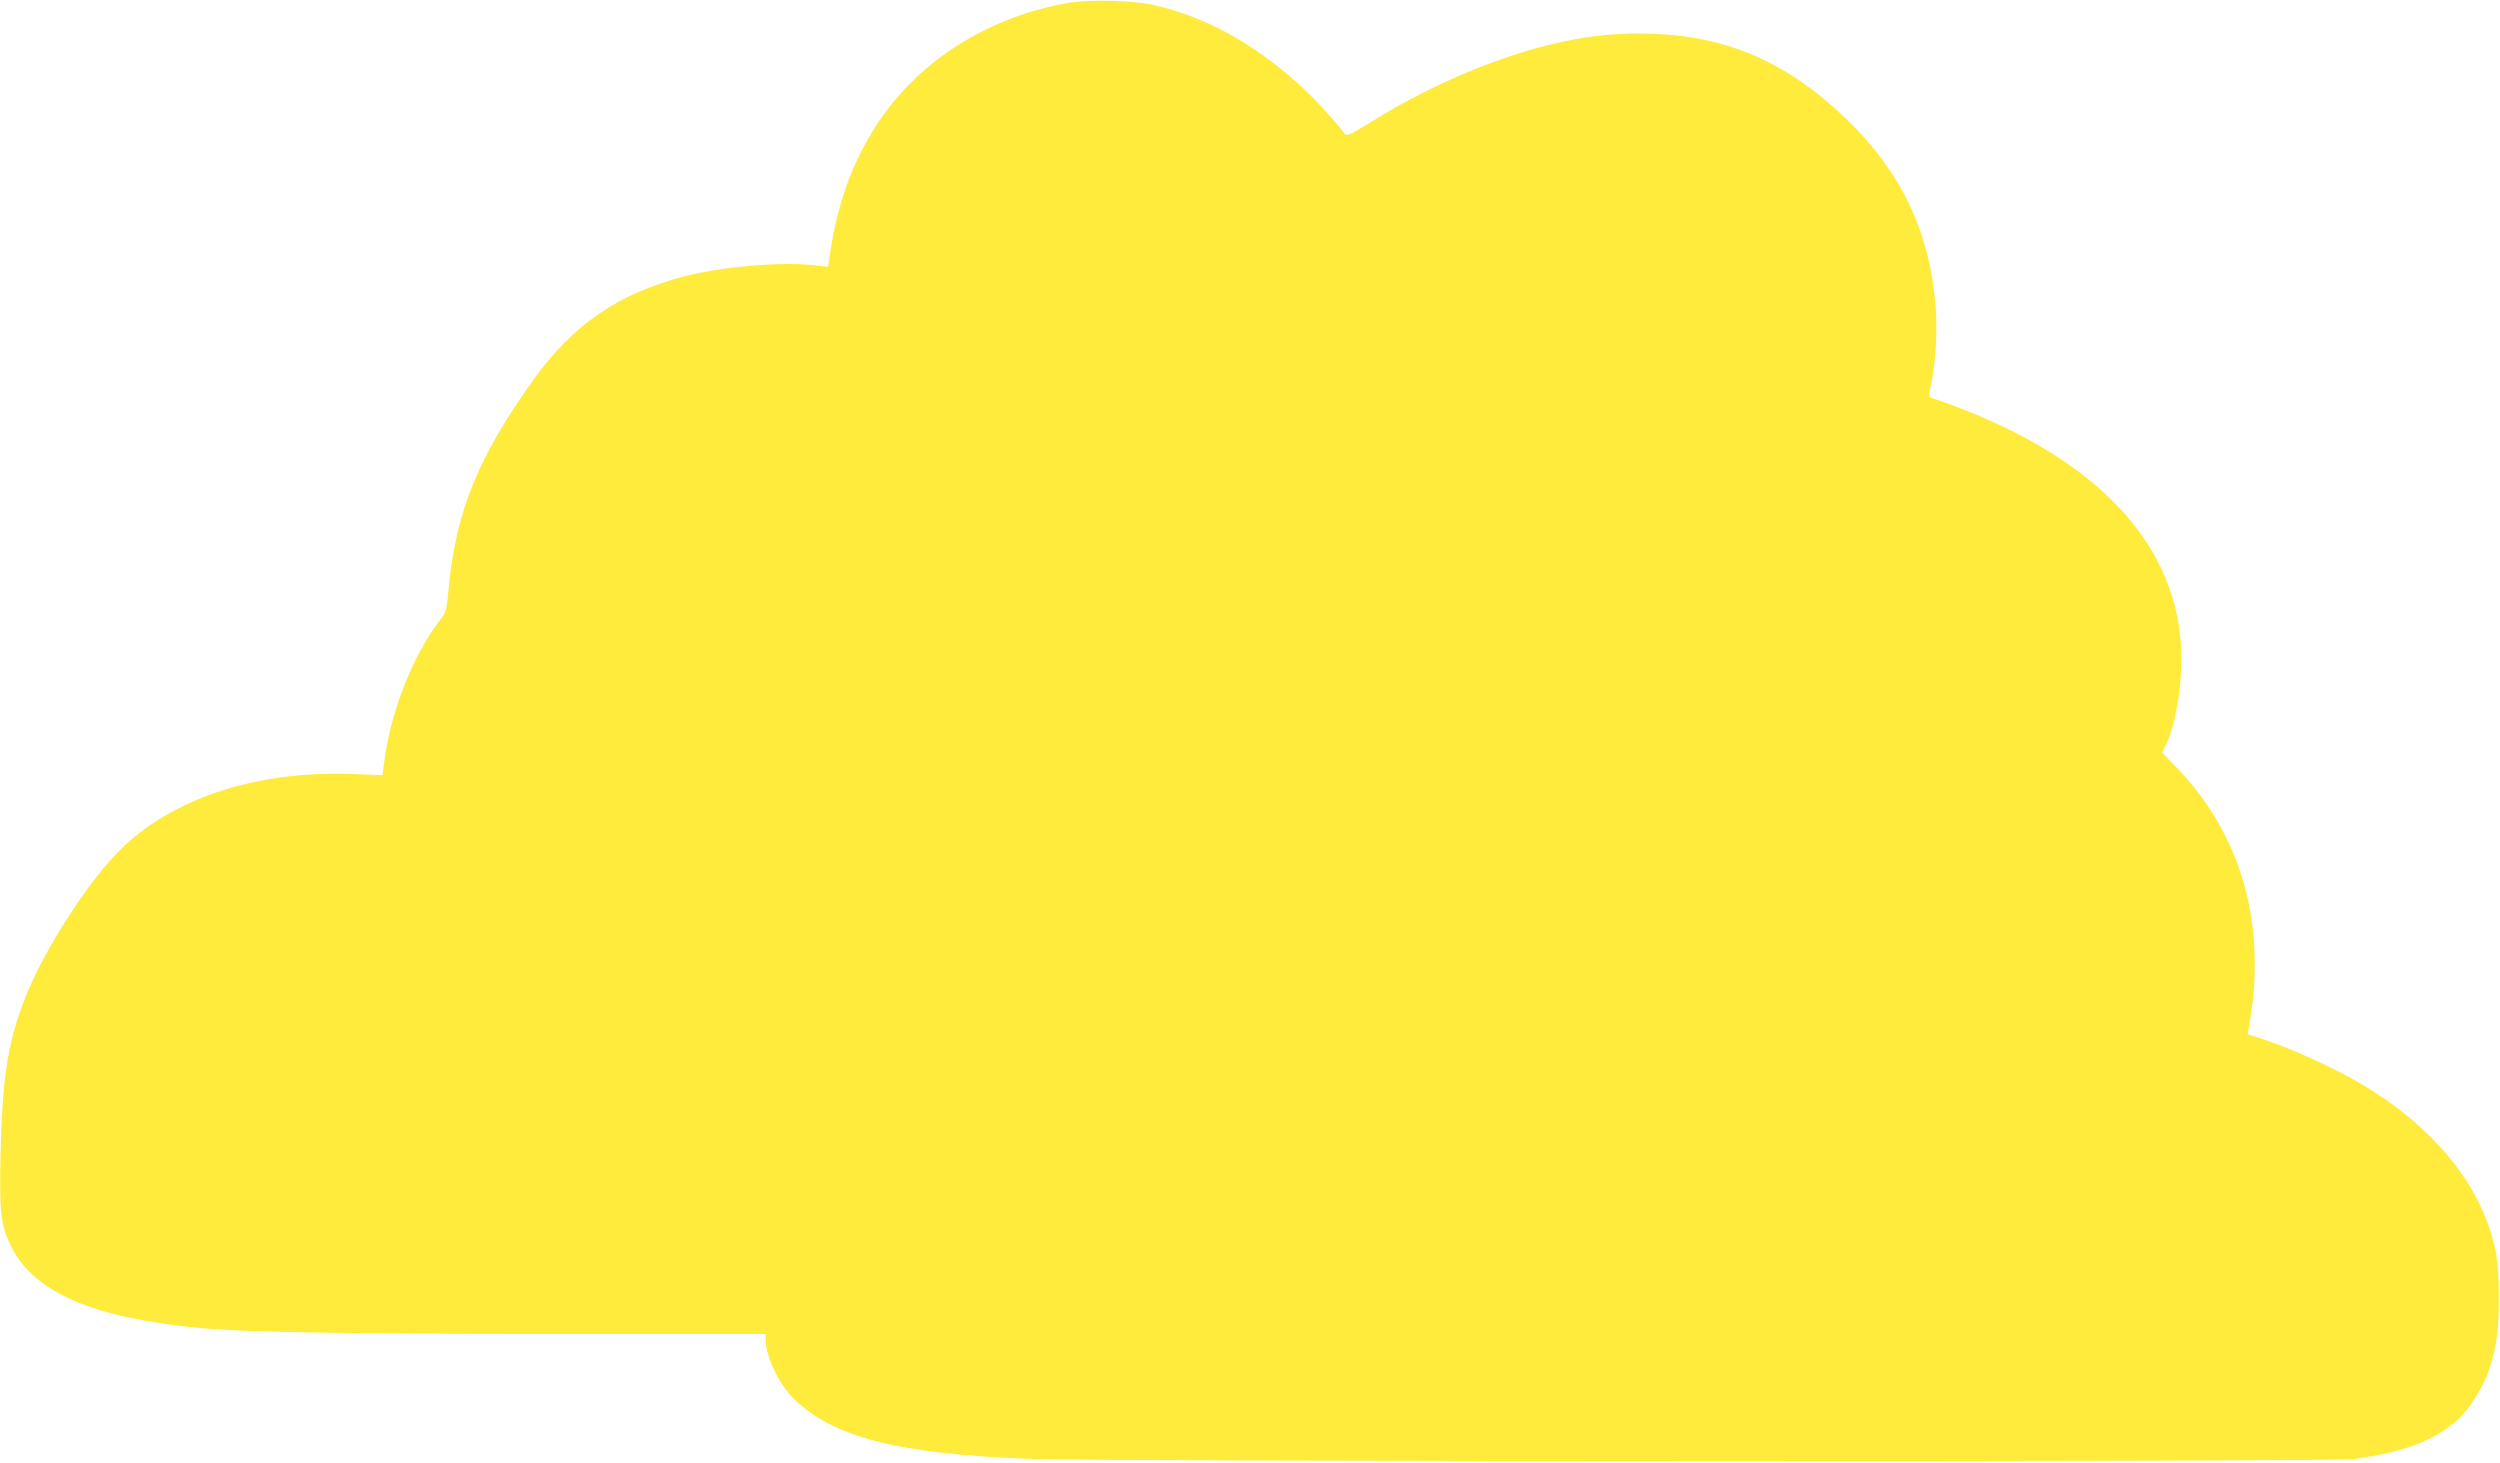<?xml version="1.0" standalone="no"?>
<!DOCTYPE svg PUBLIC "-//W3C//DTD SVG 20010904//EN"
 "http://www.w3.org/TR/2001/REC-SVG-20010904/DTD/svg10.dtd">
<svg version="1.0" xmlns="http://www.w3.org/2000/svg"
 width="1280pt" height="749pt" viewBox="0 0 1280 749"
 preserveAspectRatio="xMidYMid meet">
<g transform="translate(0,749) scale(0.1,-0.1)"
fill="#ffeb3b" stroke="none">
<path d="M5475 7476 c-406 -68 -766 -293 -977 -611 -135 -203 -214 -423 -253
-705 l-5 -36 -83 9 c-168 17 -468 -9 -657 -59 -336 -88 -567 -247 -768 -527
-283 -395 -397 -675 -434 -1062 -11 -121 -14 -130 -46 -171 -144 -189 -254
-473 -287 -741 l-7 -52 -151 6 c-478 18 -900 -115 -1172 -369 -172 -161 -410
-528 -510 -787 -85 -219 -113 -403 -122 -781 -7 -308 1 -375 54 -482 119 -237
420 -366 973 -418 227 -21 712 -29 1793 -30 l1097 0 0 -27 c0 -85 65 -224 138
-298 203 -204 537 -290 1227 -315 403 -14 6648 -15 6760 -1 253 33 410 91 532
196 61 52 137 171 167 262 40 124 51 205 50 383 0 181 -17 271 -74 410 -103
249 -317 480 -611 659 -149 90 -387 198 -542 247 l-59 18 6 36 c24 138 30 203
30 335 -1 375 -136 717 -389 984 l-85 88 20 41 c53 109 87 330 77 502 -32 561
-477 1003 -1283 1275 -9 2 -8 19 2 62 24 104 35 282 24 410 -32 381 -176 682
-454 951 -298 288 -602 423 -986 439 -165 6 -310 -6 -475 -42 -303 -65 -656
-212 -960 -400 -128 -79 -141 -85 -152 -68 -52 70 -164 190 -248 265 -229 204
-478 338 -736 394 -100 22 -323 27 -424 10z"/>
</g>
</svg>
